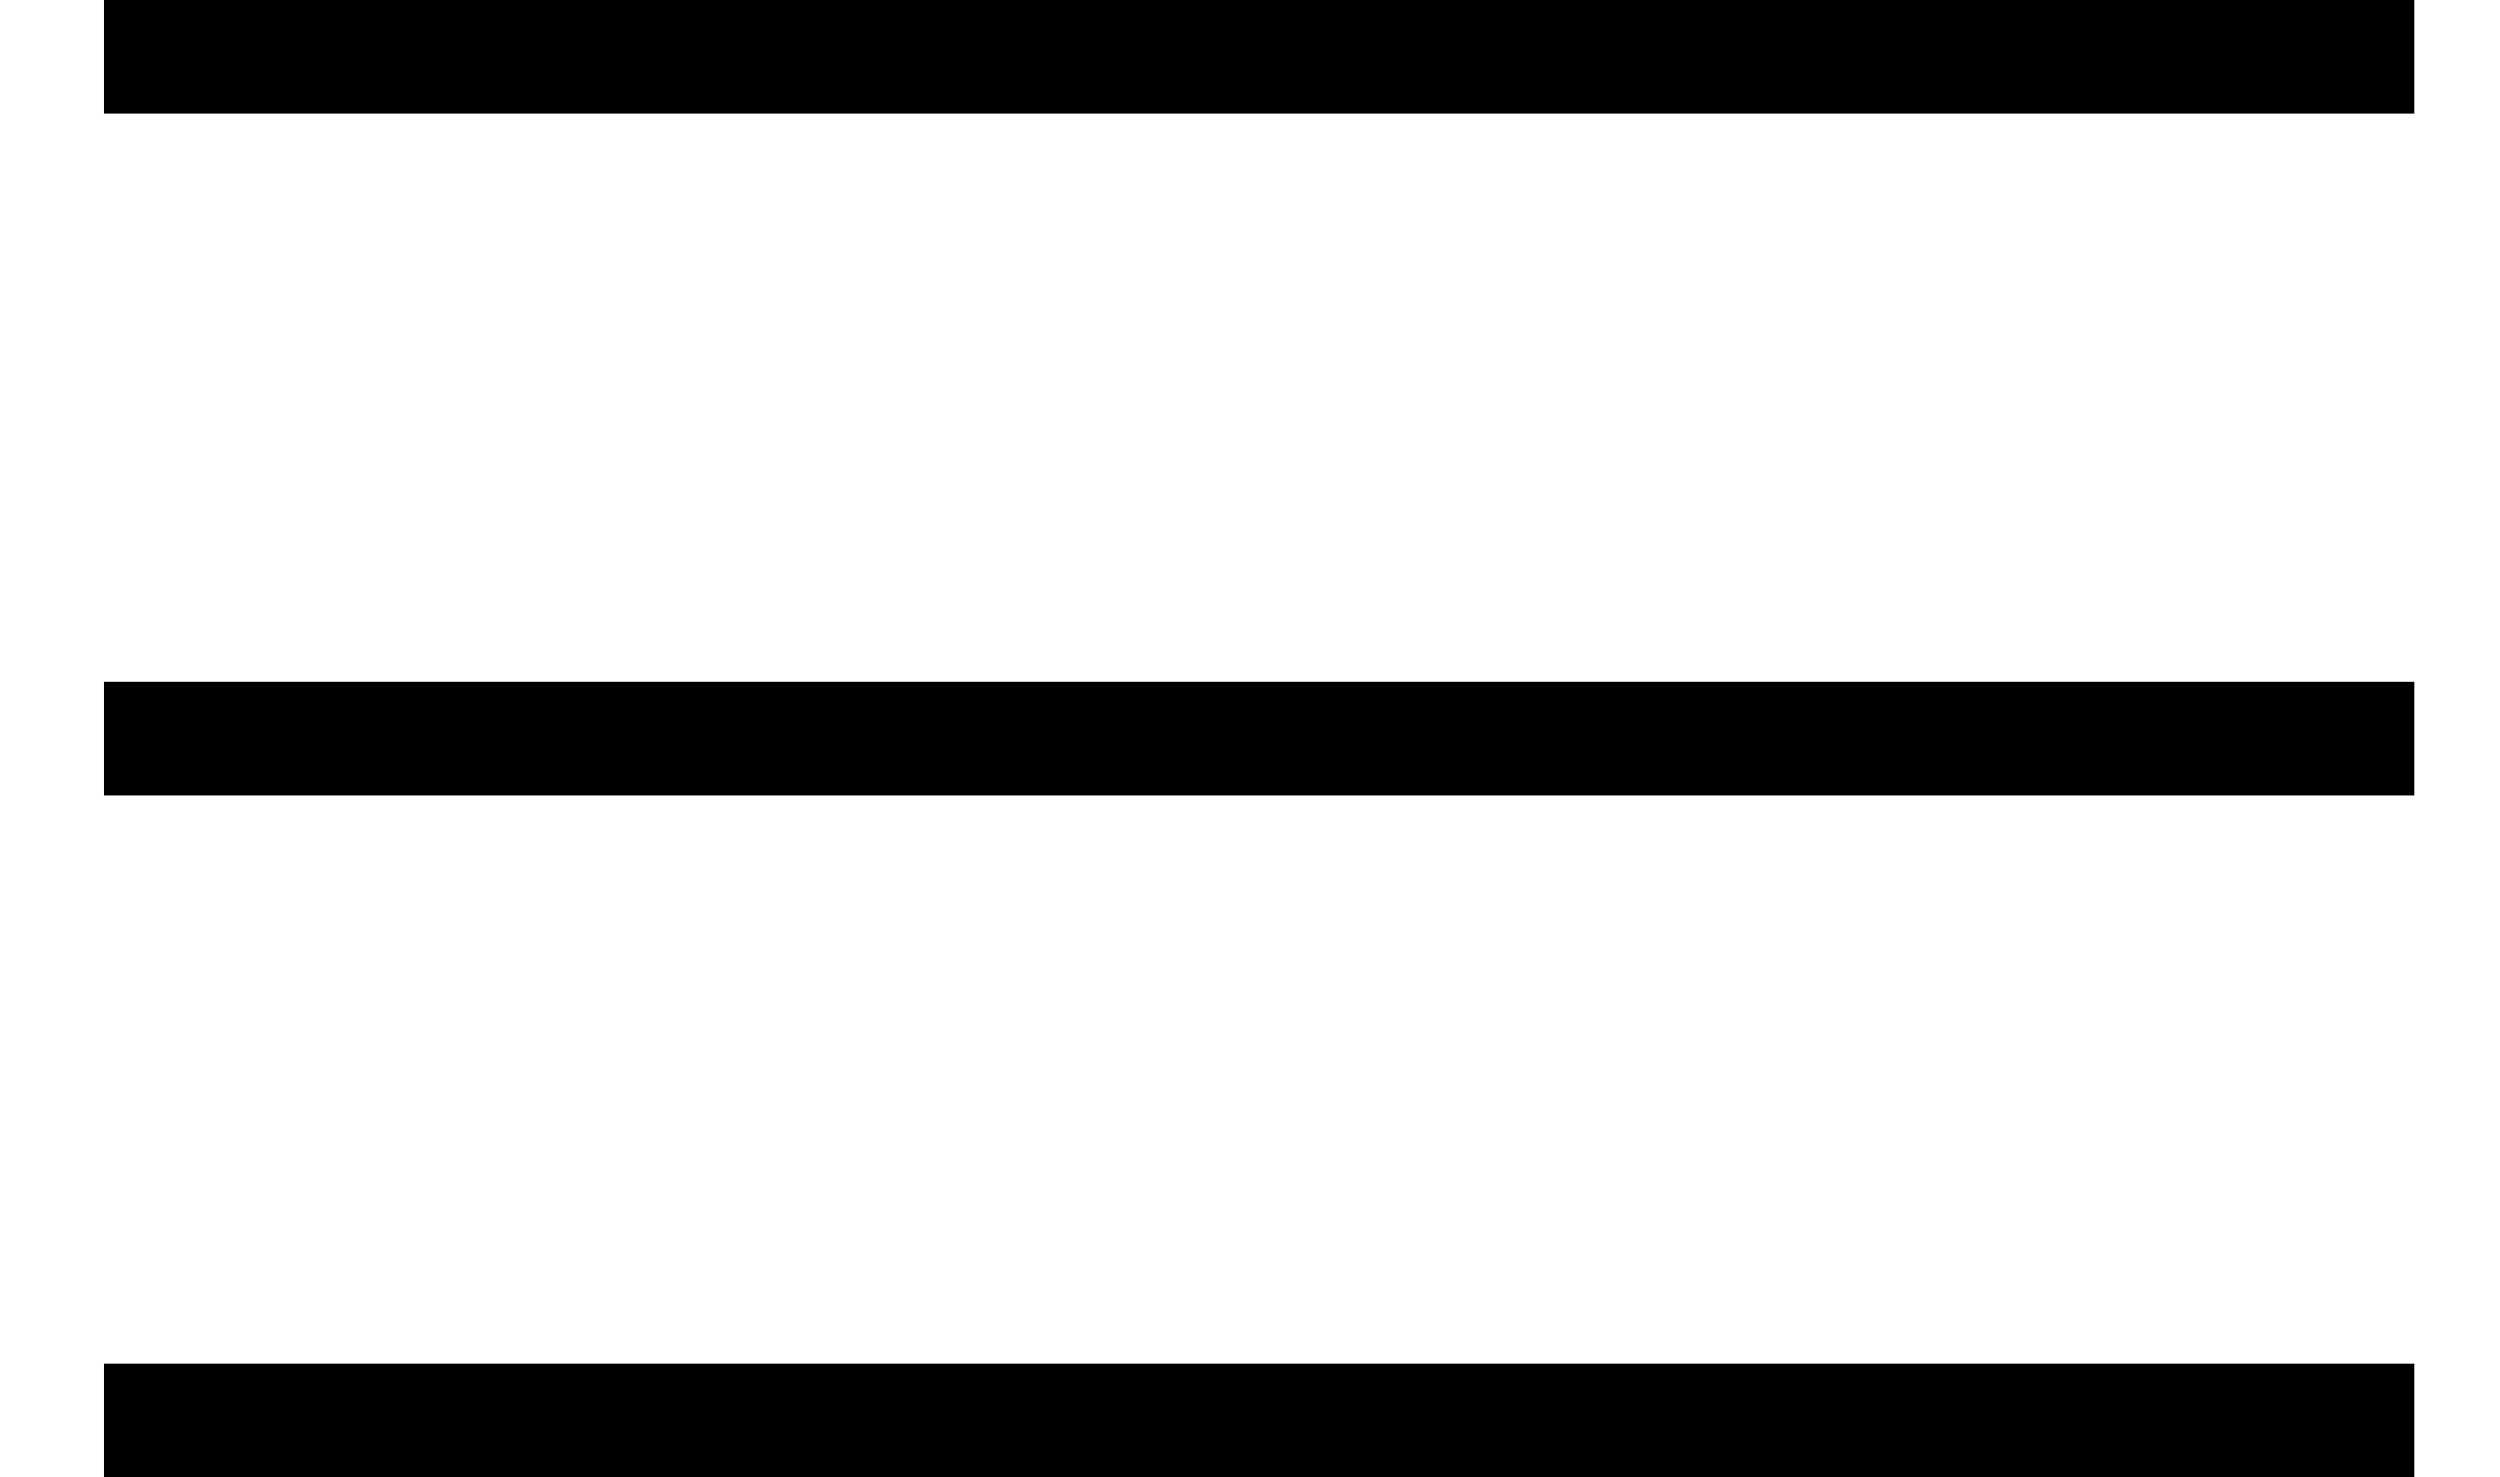 <?xml version="1.0" encoding="UTF-8"?>
<svg width="22px" height="13px" viewBox="0 0 22 13" version="1.1" xmlns="http://www.w3.org/2000/svg" xmlns:xlink="http://www.w3.org/1999/xlink">
    <!-- Generator: Sketch 49.3 (51167) - http://www.bohemiancoding.com/sketch -->
    <title>Group 4</title>
    <desc>Created with Sketch.</desc>
    <defs></defs>
    <g id="Tarifu-plāni" stroke="none" stroke-width="1" fill="none" fill-rule="evenodd" stroke-linecap="square">
        <g id="MOBILE-LANDING" transform="translate(-285, -60)" stroke="#000">
            <g id="Group-4" transform="translate(286, 59)">
                <path d="M0.254,1.5 L19.585,1.5" id="Line-Copy-5" transform="translate(10, 1.5) rotate(-180) translate(-10, -1.5) "></path>
                <path d="M0.254,7.5 L19.585,7.5" id="Line-Copy-5" transform="translate(10, 7.5) rotate(-180) translate(-10, -7.5) "></path>
                <path d="M0.254,13.5 L19.585,13.5" id="Line-Copy-6" transform="translate(10, 13.5) rotate(-180) translate(-10, -13.5) "></path>
            </g>
        </g>
    </g>
</svg>